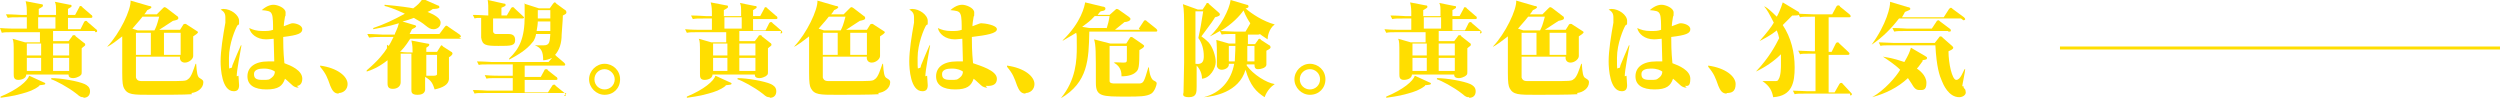 <?xml version="1.0" encoding="UTF-8"?>
<svg id="_レイヤー_1" data-name="レイヤー 1" xmlns="http://www.w3.org/2000/svg" width="419.3" height="16.4" version="1.1" viewBox="0 0 419.3 16.4">
  <defs>
    <style>
      .cls-1 {
        fill: #ffde00;
        stroke-width: 0px;
      }
    </style>
  </defs>
  <path class="cls-1" d="M15.9,5.2h-7v1.7h2.6l.6-.8c0-.1.1-.2.3-.2s.2,0,.3.2l1.4,1.1c.1,0,.2.2.2.3,0,.2-.3.3-.6.6,0,.6,0,3.4,0,3.9s0,.5-.4.8c-.2.1-.6.3-1,.3-.8,0-.8-.4-.8-.6h-7.1c0,.8-1.1.9-1.3.9-.8,0-.8-.5-.8-1s0-2.9,0-3.4c0-1.6,0-2.1-.2-2.5l2.1.6h2.5v-1.7H2.2c-1.1,0-1.4,0-1.9.1L0,4.7c1.1.1,2.3.1,2.5.1h2v-1.9h-1.3c-1.1,0-1.4,0-1.9.1l-.3-.6c1.1,0,2.3.1,2.5.1h1c0-1.1,0-1.5-.2-2.3l2.6.5c.1,0,.3,0,.3.2s0,.2-.7.6v1h2.9c0-1.7,0-1.7-.2-2.2l2.5.5c.2,0,.3,0,.3.2s0,.1-.6.5v1h1.2l.7-1.3c0-.1.1-.2.2-.2s.3.1.3.2l1.5,1.3c.1,0,.2.2.2.3,0,.2-.2.2-.3.2h-3.8v1.9h2.1l.6-1.2c0,0,.1-.2.3-.2s.2.1.3.2l1.4,1.2c0,0,.2.1.2.3s-.2.2-.3.2ZM6.6,14.4c-.9.7-1.8,1-2.9,1.3-1.7.5-3.1.6-3.6.7v-.2c2.9-1.2,4.5-2.6,4.8-3.5l2.4,1.1s.3.1.3.2c0,.2-.1.2-1,.3ZM6.9,7.3h-2.4v2h2.4v-2ZM6.9,9.7h-2.4v2.2h2.4v-2.2ZM9.3,2.9h-2.9v1.9h2.9v-1.9ZM14,16.3c-.4,0-.5,0-1.2-.6-1.4-1.1-3.5-2.2-4.2-2.4v-.2c1.6,0,4.5.5,5.6,1,.4.2.9.5.9,1.2s-.4,1.1-1.1,1.1ZM11.6,7.3h-2.7v2h2.7v-2ZM11.6,9.7h-2.7v2.2h2.7v-2.2Z"/>
  <path class="cls-1" d="M32.2,15.8c-1,.1-5.5.1-7,.1-2.9,0-3.8,0-4.4-1.1-.2-.4-.3-.9-.3-2.6v-6.1c-1,.8-1.7,1.3-2.4,1.7h-.1c2.1-2.2,4-6.2,3.9-7.7l3.1.9c.2,0,.4.1.4.2s-.2.3-.7.5c-.2.3-.3.5-.5.7h2.1l.9-.9c.2-.2.3-.3.4-.3s.3.1.4.2l1.7,1.3c.2.1.2.2.2.4,0,.2-.4.3-.9.4-.6.4-1.7,1.1-2.3,1.5h3.5l.5-.8c0-.1.2-.2.3-.2s.2,0,.3.1l1.7,1.1c0,0,.2.1.2.2,0,.2-.5.5-.8.7,0,.5,0,2.8,0,3.3s-.7,1.1-1.4,1.1-.9-.6-.8-1h-7.4c0,.4,0,3.3,0,3.5.2.6.6.6,1.2.6.2,0,2.3,0,3.6,0,3.2,0,3.6,0,3.9-.3.6-.3,1-1.8,1.3-2.6h.1c.1,1.5.2,2.2.6,2.4.5.3.6.4.6.7,0,1-1,1.7-2,1.8ZM23.9,2.8c-.7.9-1.3,1.5-1.7,2l.9.3h2.8c.3-.6.4-.8.8-2.3h-2.7ZM25.3,5.5h-2.5v3.7h2.5v-3.7ZM30.3,5.5h-2.8v3.7h2.8v-3.7Z"/>
  <path class="cls-1" d="M40,12.7c0,.3.1,1.4.1,1.6,0,.8-.4,1-.9,1-2,0-2.2-3.8-2.2-5,0-1.8.4-4.3.8-6.5,0-.2,0-.5,0-.9,0-.7-.3-1-.8-1.3.3-.1.4-.1.5-.1,1.2,0,2.6,1,2.6,2s0,.4-.3.8c-.3.5-1.4,3-1.4,5.4s0,1.7.3,1.7.2-.3.3-.5c.2-.5,1.2-2.9,1.4-3.3h.1c-.2,1.2-.8,4.2-.8,5.2ZM50.1,14.7c-.2,0-.4,0-.8-.2-.1,0-1.2-1.1-1.5-1.3-.4,1.2-1.1,1.8-3.1,1.8s-3.2-.7-3.2-2.2,1.2-2.5,3.5-2.5.7,0,1,0c0-.6-.1-3.2-.1-3.8-1,.1-1.1.1-1.3.1-1.5,0-2.6-.9-2.8-1.9.6.3,1.3.5,2.2.5s1.2,0,1.8-.2c0-.9,0-2.2-.2-2.6-.2-.6-.8-.6-1.7-.7,1-.9,1.8-.9,2-.9.6,0,2,.5,2,1.3s0,.4-.1.7c-.1.6-.2,1.2-.2,1.6,1.1-.4,1.2-.5,1.5-.5.5,0,1.6.3,1.6,1s-.7,1-3.2,1.3c0,1,0,2.4.2,4.4,1.1.4,3,1.2,3,2.6,0,.9-.5,1.2-.9,1.2ZM44.2,11.5c-.8,0-1.6.2-1.6.9s.3,1,1.4,1,1.1,0,1.6-.4c.4-.3.5-.7.5-1-.3-.2-.8-.5-1.9-.5Z"/>
  <path class="cls-1" d="M56.8,15.7c-.8,0-1.1-.6-1.4-1.3-.5-1.4-.7-2-1.7-3.2v-.2c2.9.4,4.6,1.8,4.6,3.1,0,.9-.7,1.5-1.5,1.5Z"/>
  <path class="cls-1" d="M77.4,6.5h-8.6c-.3.4-.7,1.2-1.7,2.2h.3c0,.1,1.8.1,1.8.1,0-.6,0-1.2-.2-2l2.6.5c.1,0,.4,0,.4.2s-.2.3-.5.5v.7h1.8l.5-.8c.1-.2.2-.3.2-.3s.2,0,.3.2l1.4.9c.1,0,.2.2.2.3s-.2.4-.6.6c0,.5,0,3.5,0,3.7-.1.9-1,1.4-2.4,1.7-.3-.9-.5-1.5-1.6-2.1,0,.4,0,1.9,0,2.2-.1.7-.8.8-1.3.8-1,0-1-.5-1-.8,0-.5,0-2.5,0-2.9s0-.4,0-3.2h-1.8c0,.8,0,4.1,0,4.8s-.6,1.1-1.3,1.1-.9-.3-.9-.9,0-3.6,0-3.9c-1.5,1.2-2.8,1.7-3.5,1.9v-.2c2-1.7,2.9-2.9,3.4-3.7,0-.2,0-.3,0-.6l.3.2c.2-.3.4-.7.8-1.5h-2.2c-.9,0-1,0-1.9.1l-.3-.6c1.1,0,2,.1,2.5.1h2.1c0-.2.5-1,.7-1.9-1.9.6-3.4.8-4.3,1v-.2c1.8-.6,3.5-1.4,5.3-2.4-1.7-.8-2.9-1.2-3.4-1.3v-.2c2.4.2,4.4.5,4.8.6.8-.6,1-.8,1.6-1.6l2.5,1.1c.2,0,.3.2.3.3,0,.3-.9.3-1.1.3-.4.3-.6.4-.9.5,1,.4,2.2,1,2.2,1.8s-.7,1.1-1.2,1.1-.8-.2-1.3-.6c-.6-.5-1.1-.8-2-1.3-.5.2-1.4.5-1.9.6l2,.6c.2,0,.3.2.3.2,0,.2-.5.4-.7.5-.2.4-.3.6-.4.8h5l.9-1.2c0,0,.2-.2.2-.2s.2,0,.4.2l1.9,1.3c0,0,.2.2.2.3,0,.1-.1.2-.3.2ZM71.5,9.2c0,1.9,0,2.1,0,3.5.6,0,1,0,1.1,0,.3,0,.6,0,.7-.2,0,0,0-2.4,0-3.3h-1.8Z"/>
  <path class="cls-1" d="M87.4,3.1h-4.7c0,.7,0,1.9,0,2.1,0,.1,0,.4.4.5,0,0,1.8,0,2,0,.5,0,1.3,0,1.3,1s-.7,1-2.8,1-2.7-.1-2.9-1.4c0-.4,0-2.6,0-3.3-.6,0-.8,0-1.1.1l-.3-.6c1.1,0,2.3.1,2.6.1,0-1.7,0-1.9-.1-2.6l2.7.6c.1,0,.3,0,.3.2s0,.2-.7.5v1.3h.9l.7-1.2s.1-.2.3-.2.3.2.3.2l1.4,1.3c0,0,.2.2.2.2,0,.2-.2.2-.3.2ZM95,15.6h-13.5c-1.3,0-1.6,0-1.9.1l-.3-.6c1.1,0,2.3.1,2.5.1h4.2v-2.1h-2.5c-1.3,0-1.6,0-1.9.1l-.3-.6c1.1.1,2.3.1,2.5.1h2.2v-1.9h-3.8c-1.3,0-1.6,0-1.9.1l-.3-.6c1.1,0,2.3.1,2.5.1h9.5l.6-.7c-.6.3-1.1.4-1.5.4,0-1.4-.3-2.1-1.4-2.5h0c.4,0,.9,0,1.5,0,1,0,1-.6,1.1-1.9h-2.4c0,.2-.2,1-.6,1.4-1,1.3-2.6,2.2-3.9,2.9v-.2c1.7-1.6,2.6-3.4,2.6-7.1s0-1.6-.1-2.1l2.5.8h1.8l.5-.7c.2-.2.2-.3.3-.3s.2,0,.3.2l1.5,1.1c.1,0,.2.2.2.4s-.2.3-.6.5c0,.3,0,.6-.2,3.2,0,1.5-.4,2.6-1.1,3.4,0,0,.1.1.2.2l1.3,1.1c0,0,.2.2.2.3,0,.2-.1.2-.3.2h-6.5v1.9h2.7l.6-1.1c0-.1.1-.2.3-.2s.2,0,.3.2l1.4,1.1c.1,0,.2.2.2.3,0,.2-.1.2-.3.2h-5.2v2.1h3.9l.7-1.1c0,0,.1-.2.3-.2s.2,0,.3.2l1.5,1.2c0,0,.2.2.2.3,0,.2-.1.2-.3.2ZM90.2,3.6c0,.5-.1,1-.2,1.6h2.3c0-.3,0-1.1,0-1.6h-2.1ZM92.3,1.7h-2.1c0,.5,0,.8,0,1.4h2.1c0-.2,0-1.2,0-1.4Z"/>
  <path class="cls-1" d="M101.4,15.9c-1.4,0-2.6-1.2-2.6-2.6s1.2-2.6,2.6-2.6,2.6,1.1,2.6,2.6-1.1,2.6-2.6,2.6ZM101.4,11.6c-.9,0-1.7.7-1.7,1.7s.8,1.7,1.7,1.7,1.7-.7,1.7-1.7c0-.9-.8-1.7-1.7-1.7Z"/>
  <path class="cls-1" d="M131,5.2h-7v1.7h2.6l.6-.8c0-.1.1-.2.3-.2s.2,0,.3.2l1.4,1.1c.1,0,.2.2.2.3,0,.2-.3.3-.6.6,0,.6,0,3.4,0,3.9s0,.5-.4.8c-.2.1-.6.3-1,.3-.8,0-.8-.4-.8-.6h-7.1c0,.8-1.1.9-1.3.9-.8,0-.8-.5-.8-1s0-2.9,0-3.4c0-1.6,0-2.1-.2-2.5l2.1.6h2.5v-1.7h-4.7c-1.1,0-1.4,0-1.9.1l-.3-.6c1.1.1,2.3.1,2.5.1h2v-1.9h-1.3c-1.1,0-1.4,0-1.9.1l-.3-.6c1.1,0,2.3.1,2.5.1h1c0-1.1,0-1.5-.2-2.3l2.6.5c.1,0,.3,0,.3.2s0,.2-.7.6v1h2.9c0-1.7,0-1.7-.2-2.2l2.5.5c.2,0,.3,0,.3.2s0,.1-.6.5v1h1.2l.7-1.3c0-.1.1-.2.2-.2s.3.1.3.2l1.5,1.3c.1,0,.2.2.2.3,0,.2-.2.2-.3.2h-3.8v1.9h2.1l.6-1.2c0,0,.1-.2.3-.2s.2.1.3.2l1.4,1.2c0,0,.2.1.2.3s-.2.2-.3.2h0ZM121.7,14.4c-.9.7-1.8,1-2.9,1.3-1.7.5-3.1.6-3.6.7v-.2c2.9-1.2,4.5-2.6,4.8-3.5l2.4,1.1s.3.1.3.2c0,.2-.1.2-1,.3ZM122,7.3h-2.4v2h2.4v-2ZM122,9.7h-2.4v2.2h2.4v-2.2ZM124.4,2.9h-2.9v1.9h2.9v-1.9ZM129.1,16.3c-.4,0-.5,0-1.2-.6-1.4-1.1-3.5-2.2-4.2-2.4v-.2c1.6,0,4.5.5,5.6,1,.4.2.9.5.9,1.2s-.4,1.1-1.1,1.1ZM126.7,7.3h-2.7v2h2.7v-2ZM126.7,9.7h-2.7v2.2h2.7v-2.2Z"/>
  <path class="cls-1" d="M147.4,15.8c-1,.1-5.5.1-7,.1-2.9,0-3.8,0-4.4-1.1-.2-.4-.3-.9-.3-2.6v-6.1c-1,.8-1.7,1.3-2.4,1.7h-.1c2.1-2.2,4-6.2,3.9-7.7l3.1.9c.2,0,.4.1.4.2s-.2.3-.7.5c-.2.3-.3.5-.5.7h2.1l.9-.9c.2-.2.3-.3.4-.3s.3.1.4.2l1.7,1.3c.2.1.2.2.2.4,0,.2-.4.3-.9.4-.6.4-1.7,1.1-2.3,1.5h3.5l.5-.8c0-.1.2-.2.3-.2s.2,0,.3.1l1.7,1.1c0,0,.2.1.2.2,0,.2-.5.5-.8.7,0,.5,0,2.8,0,3.3s-.7,1.1-1.4,1.1-.9-.6-.8-1h-7.4c0,.4,0,3.3,0,3.5.2.6.6.6,1.2.6.2,0,2.3,0,3.6,0,3.2,0,3.6,0,3.9-.3.6-.3,1-1.8,1.3-2.6h.1c.1,1.5.2,2.2.6,2.4.5.3.6.4.6.7,0,1-1,1.7-2,1.8h0ZM139,2.8c-.7.9-1.3,1.5-1.7,2l.9.3h2.8c.3-.6.4-.8.8-2.3h-2.7ZM140.5,5.5h-2.5v3.7h2.5v-3.7ZM145.4,5.5h-2.8v3.7h2.8v-3.7Z"/>
  <path class="cls-1" d="M172,15.7c-.8,0-1.1-.6-1.4-1.3-.5-1.4-.7-2-1.7-3.2v-.2c2.9.4,4.6,1.8,4.6,3.1,0,.9-.7,1.5-1.5,1.5Z"/>
  <path class="cls-1" d="M155.5,12.7c0,.3.1,1.4.1,1.6,0,.8-.4,1-.9,1-2,0-2.2-3.8-2.2-5,0-1.8.4-4.3.8-6.5,0-.2,0-.5,0-.9,0-.7-.3-1-.8-1.3.3-.1.4-.1.5-.1,1.2,0,2.6,1,2.6,2s0,.4-.3.8c-.3.5-1.4,3-1.4,5.4s0,1.7.3,1.7.2-.3.3-.5c.2-.5,1.2-2.9,1.4-3.3h.1c-.2,1.2-.8,4.2-.8,5.2h0ZM165.6,14.7c-.2,0-.4,0-.8-.2-.1,0-1.2-1.1-1.5-1.3-.4,1.2-1.1,1.8-3.1,1.8s-3.2-.7-3.2-2.2,1.2-2.5,3.5-2.5.7,0,1,0c0-.6-.1-3.2-.1-3.8-1,.1-1.1.1-1.3.1-1.5,0-2.6-.9-2.8-1.9.6.3,1.3.5,2.2.5s1.2,0,1.8-.2c0-.9,0-2.2-.2-2.6-.2-.6-.8-.6-1.7-.7,1-.9,1.8-.9,2-.9.6,0,2,.5,2,1.3s0,.4-.1.7c-.1.6-.2,1.2-.2,1.6,1.1-.4,1.2-.5,1.5-.5.5,0,2.6.3,2.6,1s-1.7,1-4.2,1.3c0,1,0,2.4.2,4.4,1.1.4,4,1.2,4,2.6s-1.5,1.2-1.9,1.2h0ZM159.6,11.5c-.8,0-1.6.2-1.6.9s.3,1,1.4,1,1.1,0,1.6-.4c.4-.3.5-.7.5-1-.3-.2-.8-.5-1.9-.5h0Z"/>
  <path class="cls-1" d="M191,4.8l.8-1.2c.1-.2.2-.2.3-.2s.1,0,.3.2l1.5,1.2c0,0,.2.2.2.3,0,.2-.1.2-.3.2h-11.1c-.1,4.7-.2,8.5-4.8,11.2h0c2.6-3.1,2.7-6.5,2.7-8.6s0-2-.1-2.4c-1,.6-1.7,1-2.2,1.3h-.1c3.2-3.1,3.7-5.8,3.8-6.4l2.9.7c.2,0,.5.1.5.3s0,.4-.8.5c-.2.2-.3.3-.5.6h2l.9-.8c.1-.1.2-.2.3-.2s.1,0,.3.1l1.7,1.2c.2.2.3.2.3.4,0,.3-.6.5-1,.5-.5.4-1,.8-1.6,1.3h4.2ZM185.6,4.8c.2-.6.4-1.4.5-2.1h-2.5c-.8.9-1.2,1.1-2.1,1.8l1.2.2h2.9ZM186.1,7.7v5.9c0,.4.6.4.8.4,1.9,0,3.9,0,4.3,0,.6-.1.7-.3,1.4-2.7h.1c0,.4.2,1.9.8,2.2.4.2.5.3.5.5s-.3,1.3-.9,1.7c-.8.5-2.1.5-4.1.5-4.2,0-5.2,0-5.2-2.3,0-5.3,0-6.3-.3-7.3l2.7.7h2.7l.5-.8c.1-.2.2-.3.3-.3s.2,0,.3.1l1.6,1.1c.1.1.3.2.3.3,0,.3-.5.5-.8.7,0,2.8-.1,3.3-.6,3.7-.4.4-1.2.7-2.4.7,0-.5,0-1.6-1.3-2.3h0c.3-.1,1,0,1.6,0s.6-.1.6-.7v-2.1h-3.1Z"/>
  <path class="cls-1" d="M203.9,2.7c-.4.7-.6,1-2.4,3.4.3.2.8.6,1.2,1,.7.8,1.2,2.3,1.2,3.3s-.9,2.7-2.3,2.8c0-1.2-.7-2-.9-2.2,0,.5,0,3,0,3.5,0,1,0,1.8-1.3,1.8s-.9-.6-.9-.8c0-.9.1-3.9.1-5,0-.9,0-4,0-5.2,0-2.5,0-3.7-.2-4.6l2.5.9h.8l.6-.9c0-.1.1-.2.2-.2s.2,0,.3.2l1.6,1.4c.1.1.2.2.2.3,0,.2-.1.3-.8.5h0ZM201,6.3c.4-1.8.4-2,.8-4.4h-1.3v4.8s0,4,0,4c1.3.2,1.4-.6,1.4-1.3,0-1.1-.3-2.2-.9-3h0ZM212.1,16.3c-1.4-.9-2.4-1.9-3.2-4.6-1.1,3.8-5.4,4.5-7,4.6h0c2.8-.7,4.6-2.8,5.1-5.6h-.9c.1.6-.6,1-1.2,1s-.8-.5-.8-.6c0-.3,0-1.4,0-1.6,0-.8,0-2.1-.1-2.8l2.1.6h1.1c0-.8,0-1.2,0-1.6h-.4c-1.1,0-1.4,0-1.9.1l-.3-.6c-.7.4-1.2.7-1.7.9h0C204.7,4.5,206.2,1.6,206.4,0l2.7.8c.2,0,.3.1.3.3s-.3.3-.5.3c1,.9,3,2.2,4.9,2.7h0c-1,.7-1.2,2.1-1.2,2.5-.4-.3-.8-.5-1.3-.9,0,0,0,.1-.3.1h-1.7c0,.5,0,1.1,0,1.6h1.2l.5-.7c0-.1.2-.2.2-.2.1,0,.2,0,.3.2l1.4.9c.1,0,.2.2.2.3,0,.2-.1.3-.7.6,0,.8,0,2.2,0,2.4-.1.5-.9.7-1.4.7s-.6-.3-.6-.8h-1.3c0,.1,0,.2,0,.2,1.1,1.5,3.3,2.9,4.7,3.1h0c-.6.4-1.3,1.1-1.7,2.2h0ZM208.6,1.7c-.6.9-2,2.4-3.9,3.5.7,0,1.7.1,2.4.1h1.8l.7-1.2c0,0,0,0,.1-.2-.2-.3-.7-1-1.2-2.3ZM206.1,7.7v2.6h1c0-.7.1-1.5.1-2.6h-1.1ZM210.4,7.7h-1.2c0,.3,0,1.7,0,2s0,.4,0,.6h1.2v-2.6h0Z"/>
  <path class="cls-1" d="M219.7,15.9c-1.4,0-2.6-1.2-2.6-2.6s1.2-2.6,2.6-2.6,2.6,1.1,2.6,2.6-1.1,2.6-2.6,2.6ZM219.7,11.6c-.9,0-1.7.7-1.7,1.7s.8,1.7,1.7,1.7,1.7-.7,1.7-1.7-.8-1.7-1.7-1.7Z"/>
  <path class="cls-1" d="M248.3,5.2h-7v1.7h2.6l.6-.8c0-.1.1-.2.3-.2s.2,0,.3.2l1.4,1.1c.1,0,.2.2.2.3,0,.2-.3.3-.6.6,0,.6,0,3.4,0,3.9s0,.5-.4.8c-.2.1-.6.3-1,.3-.8,0-.8-.4-.8-.6h-7.1c0,.8-1.1.9-1.3.9-.8,0-.8-.5-.8-1s0-2.9,0-3.4c0-1.6,0-2.1-.2-2.5l2.1.6h2.5v-1.7h-4.7c-1.1,0-1.4,0-1.9.1l-.3-.6c1.1.1,2.3.1,2.5.1h2v-1.9h-1.3c-1.1,0-1.4,0-1.9.1l-.3-.6c1.1,0,2.3.1,2.5.1h1c0-1.1,0-1.5-.2-2.3l2.6.5c.1,0,.3,0,.3.2s0,.2-.7.6v1h2.9c0-1.7,0-1.7-.2-2.2l2.5.5c.2,0,.3,0,.3.2s0,.1-.6.5v1h1.2l.7-1.3c0-.1.1-.2.2-.2s.3.1.3.2l1.5,1.3c.1,0,.2.2.2.3,0,.2-.2.2-.3.2h-3.8v1.9h2.1l.6-1.2c0,0,.1-.2.3-.2s.2.1.3.2l1.4,1.2c0,0,.2.1.2.3,0,.2-.2.2-.3.2h0ZM239,14.4c-.9.7-1.8,1-2.9,1.3-1.7.5-3.1.6-3.6.7v-.2c2.9-1.2,4.5-2.6,4.8-3.5l2.4,1.1s.3.1.3.2c0,.2-.1.2-1,.3ZM239.3,7.3h-2.4v2h2.4v-2ZM239.3,9.7h-2.4v2.2h2.4v-2.2ZM241.7,2.9h-2.9v1.9h2.9v-1.9ZM246.4,16.3c-.4,0-.5,0-1.2-.6-1.4-1.1-3.5-2.2-4.2-2.4v-.2c1.6,0,4.5.5,5.6,1,.4.2.9.5.9,1.2s-.4,1.1-1.1,1.1h0ZM244,7.3h-2.7v2h2.7v-2ZM244,9.7h-2.7v2.2h2.7v-2.2Z"/>
  <path class="cls-1" d="M264.6,15.8c-1,.1-5.5.1-7,.1-2.9,0-3.8,0-4.4-1.1-.2-.4-.3-.9-.3-2.6v-6.1c-1,.8-1.7,1.3-2.4,1.7h-.1c2.1-2.2,4-6.2,3.9-7.7l3.1.9c.2,0,.4.1.4.2s-.2.3-.7.5c-.2.3-.3.5-.5.7h2.1l.9-.9c.2-.2.3-.3.4-.3s.3.1.4.2l1.7,1.3c.2.1.2.2.2.4,0,.2-.4.3-.9.4-.6.4-1.7,1.1-2.3,1.5h3.5l.5-.8c0-.1.2-.2.3-.2s.2,0,.3.1l1.7,1.1c0,0,.2.1.2.2,0,.2-.5.5-.8.7,0,.5,0,2.8,0,3.3s-.7,1.1-1.4,1.1-.9-.6-.8-1h-7.4c0,.4,0,3.3,0,3.5.2.6.6.6,1.2.6.2,0,2.3,0,3.6,0,3.2,0,3.6,0,3.9-.3.6-.3,1-1.8,1.3-2.6h.1c.1,1.5.2,2.2.6,2.4.5.3.6.4.6.7,0,1-1,1.7-2,1.8h0ZM256.3,2.8c-.7.9-1.3,1.5-1.7,2l.9.3h2.8c.3-.6.4-.8.8-2.3h-2.7ZM257.7,5.5h-2.5v3.7h2.5v-3.7ZM262.7,5.5h-2.8v3.7h2.8v-3.7Z"/>
  <path class="cls-1" d="M272.8,12.7c0,.3.1,1.4.1,1.6,0,.8-.4,1-.9,1-2,0-2.2-3.8-2.2-5,0-1.8.4-4.3.8-6.5,0-.2,0-.5,0-.9,0-.7-.3-1-.8-1.3.3-.1.4-.1.5-.1,1.2,0,2.6,1,2.6,2s0,.4-.3.8c-.3.5-1.4,3-1.4,5.4s0,1.7.3,1.7.2-.3.3-.5c.2-.5,1.2-2.9,1.4-3.3h.1c-.2,1.2-.8,4.2-.8,5.2ZM282.9,14.7c-.2,0-.4,0-.8-.2-.1,0-1.2-1.1-1.5-1.3-.4,1.2-1.1,1.8-3.1,1.8s-3.2-.7-3.2-2.2,1.2-2.5,3.5-2.5.7,0,1,0c0-.6-.1-3.2-.1-3.8-1,.1-1.1.1-1.3.1-1.5,0-2.6-.9-2.8-1.9.6.3,1.3.5,2.2.5s1.2,0,1.8-.2c0-.9,0-2.2-.2-2.6-.2-.6-.8-.6-1.7-.7,1-.9,1.8-.9,2-.9.6,0,2,.5,2,1.3s0,.4-.1.7c-.1.6-.2,1.2-.2,1.6,1.1-.4,1.2-.5,1.5-.5.5,0,1.6.3,1.6,1s-.7,1-3.2,1.3c0,1,0,2.4.2,4.4,1.1.4,3,1.2,3,2.6s-.5,1.2-.9,1.2h0ZM276.9,11.5c-.8,0-1.6.2-1.6.9s.3,1,1.4,1,1.1,0,1.6-.4c.4-.3.5-.7.5-1-.3-.2-.8-.5-1.9-.5Z"/>
  <path class="cls-1" d="M289.6,15.7c-.8,0-1.1-.6-1.4-1.3-.5-1.4-.7-2-1.7-3.2v-.2c2.9.4,4.6,1.8,4.6,3.1s-.7,1.5-1.5,1.5h0Z"/>
  <path class="cls-1" d="M300.6,2.6c-.4.4-.7.7-1.6,1.6,1.4,2.1,2,4.6,2,7.1s-.4,4.8-3.6,5c-.2-1-.5-1.8-1.8-2.7h0c.4,0,1,0,1.8,0s.7,0,.9-.3c.4-.6.4-2,.4-2.4s0-.9,0-1.8c-1.2,1.2-2.7,2.2-4.2,2.9h0c2.2-2.3,3.3-4.4,3.9-5.6-.1-.5-.2-.8-.4-1.3-1.4,1.1-2.4,1.5-2.9,1.8h0c1.4-1.6,2-2.4,2.4-3.1-.7-1.4-1.2-2.3-1.6-2.7h.1c.4.2,1.1.8,2,1.7.2-.3.7-1.4,1-2.4l2.5,1.5c.1,0,.3.2.3.4,0,.3-.4.3-1,.3h0ZM310.3,15.7h-7.4c-1.2,0-1.5,0-1.9.1l-.3-.6c.8,0,1.7.1,2.5.1h1.3v-6.3h-.7c-1.2,0-1.6,0-1.9.1l-.3-.6c.8,0,1.7.1,2.5.1h.3V2.8h-.6c-1.2,0-1.6,0-1.9.1l-.3-.6c.8,0,1.7.1,2.5.1h3.2l.7-1.3s.1-.2.3-.2.3.1.3.2l1.6,1.3s.2.2.2.3c0,.2-.2.2-.3.2h-3.4v5.8h.5l.7-1.4s.1-.2.3-.2.2.1.3.2l1.5,1.4c.1.1.2.2.2.3,0,.2-.2.2-.3.2h-3.2v6.3h1l.8-1.4c0,0,.1-.2.3-.2s.2.1.3.2l1.3,1.4c.1.1.2.2.2.3,0,.2-.2.2-.3.2h0Z"/>
  <path class="cls-1" d="M328.9,3.1h-10.4c-1.3,1.7-2.8,3.2-4.6,4.4h0c2.5-3.4,3.2-6.5,3.1-7.2l3,.9c.2,0,.4.1.4.3,0,.2-.5.3-.9.5-.1.2-.2.4-.5.9h7l.9-1.4c0,0,.2-.2.3-.2s.1,0,.3.2l1.9,1.4c0,0,.2.2.2.3,0,.2-.3.2-.3.2h0ZM322.5,10.2c-.4.5-.6.9-1,1.3.3.2,1.6,1.1,1.6,2.4s-.6,1.2-1.2,1.2-.9-.4-1.3-1.1c-.2-.3-.4-.6-.6-.9-1.7,1.6-3.8,2.6-6,3.2h0c2.1-1.2,4-3.4,4.7-4.6-.9-.9-2.3-1.8-2.9-2.2h0c2,.3,2.9.7,3.6.9.7-1.2.9-1.7,1.1-2.4l2.4,1.4c.3.2.3.2.3.3,0,.3-.2.3-.8.4h0ZM329.3,14.4c0,.2,0,.3.3.6,0,0,.1.3.1.5,0,.5-.6.8-1.1.8-1.8,0-2.7-2.2-2.9-2.7-.4-.9-.9-2.3-1.1-6h-7.3c-1.2,0-1.6,0-1.9.1l-.3-.6c.8,0,1.7.1,2.5.1h6.9l.7-.9c.1-.2.2-.2.3-.2s.3.1.3.2l1.6,1.4c.1.1.2.2.2.3,0,.3-.6.5-.8.6,0,2,.6,4.8,1.3,4.8s1.1-1.3,1.4-1.8h.1c0,.4-.5,2.7-.5,2.9ZM326.7,5.2h-7.1c-1.1,0-1.4,0-1.9.1l-.3-.6c1.1,0,2.3.1,2.5.1h4.1l.8-1.2c0-.1.2-.2.3-.2s.2.1.3.2l1.6,1.2c0,0,.2.1.2.3,0,.2-.1.2-.4.2Z"/>
  <path class="cls-1" d="M345.5,7.8h73.9v.5h-73.9v-.5Z"/>
</svg>